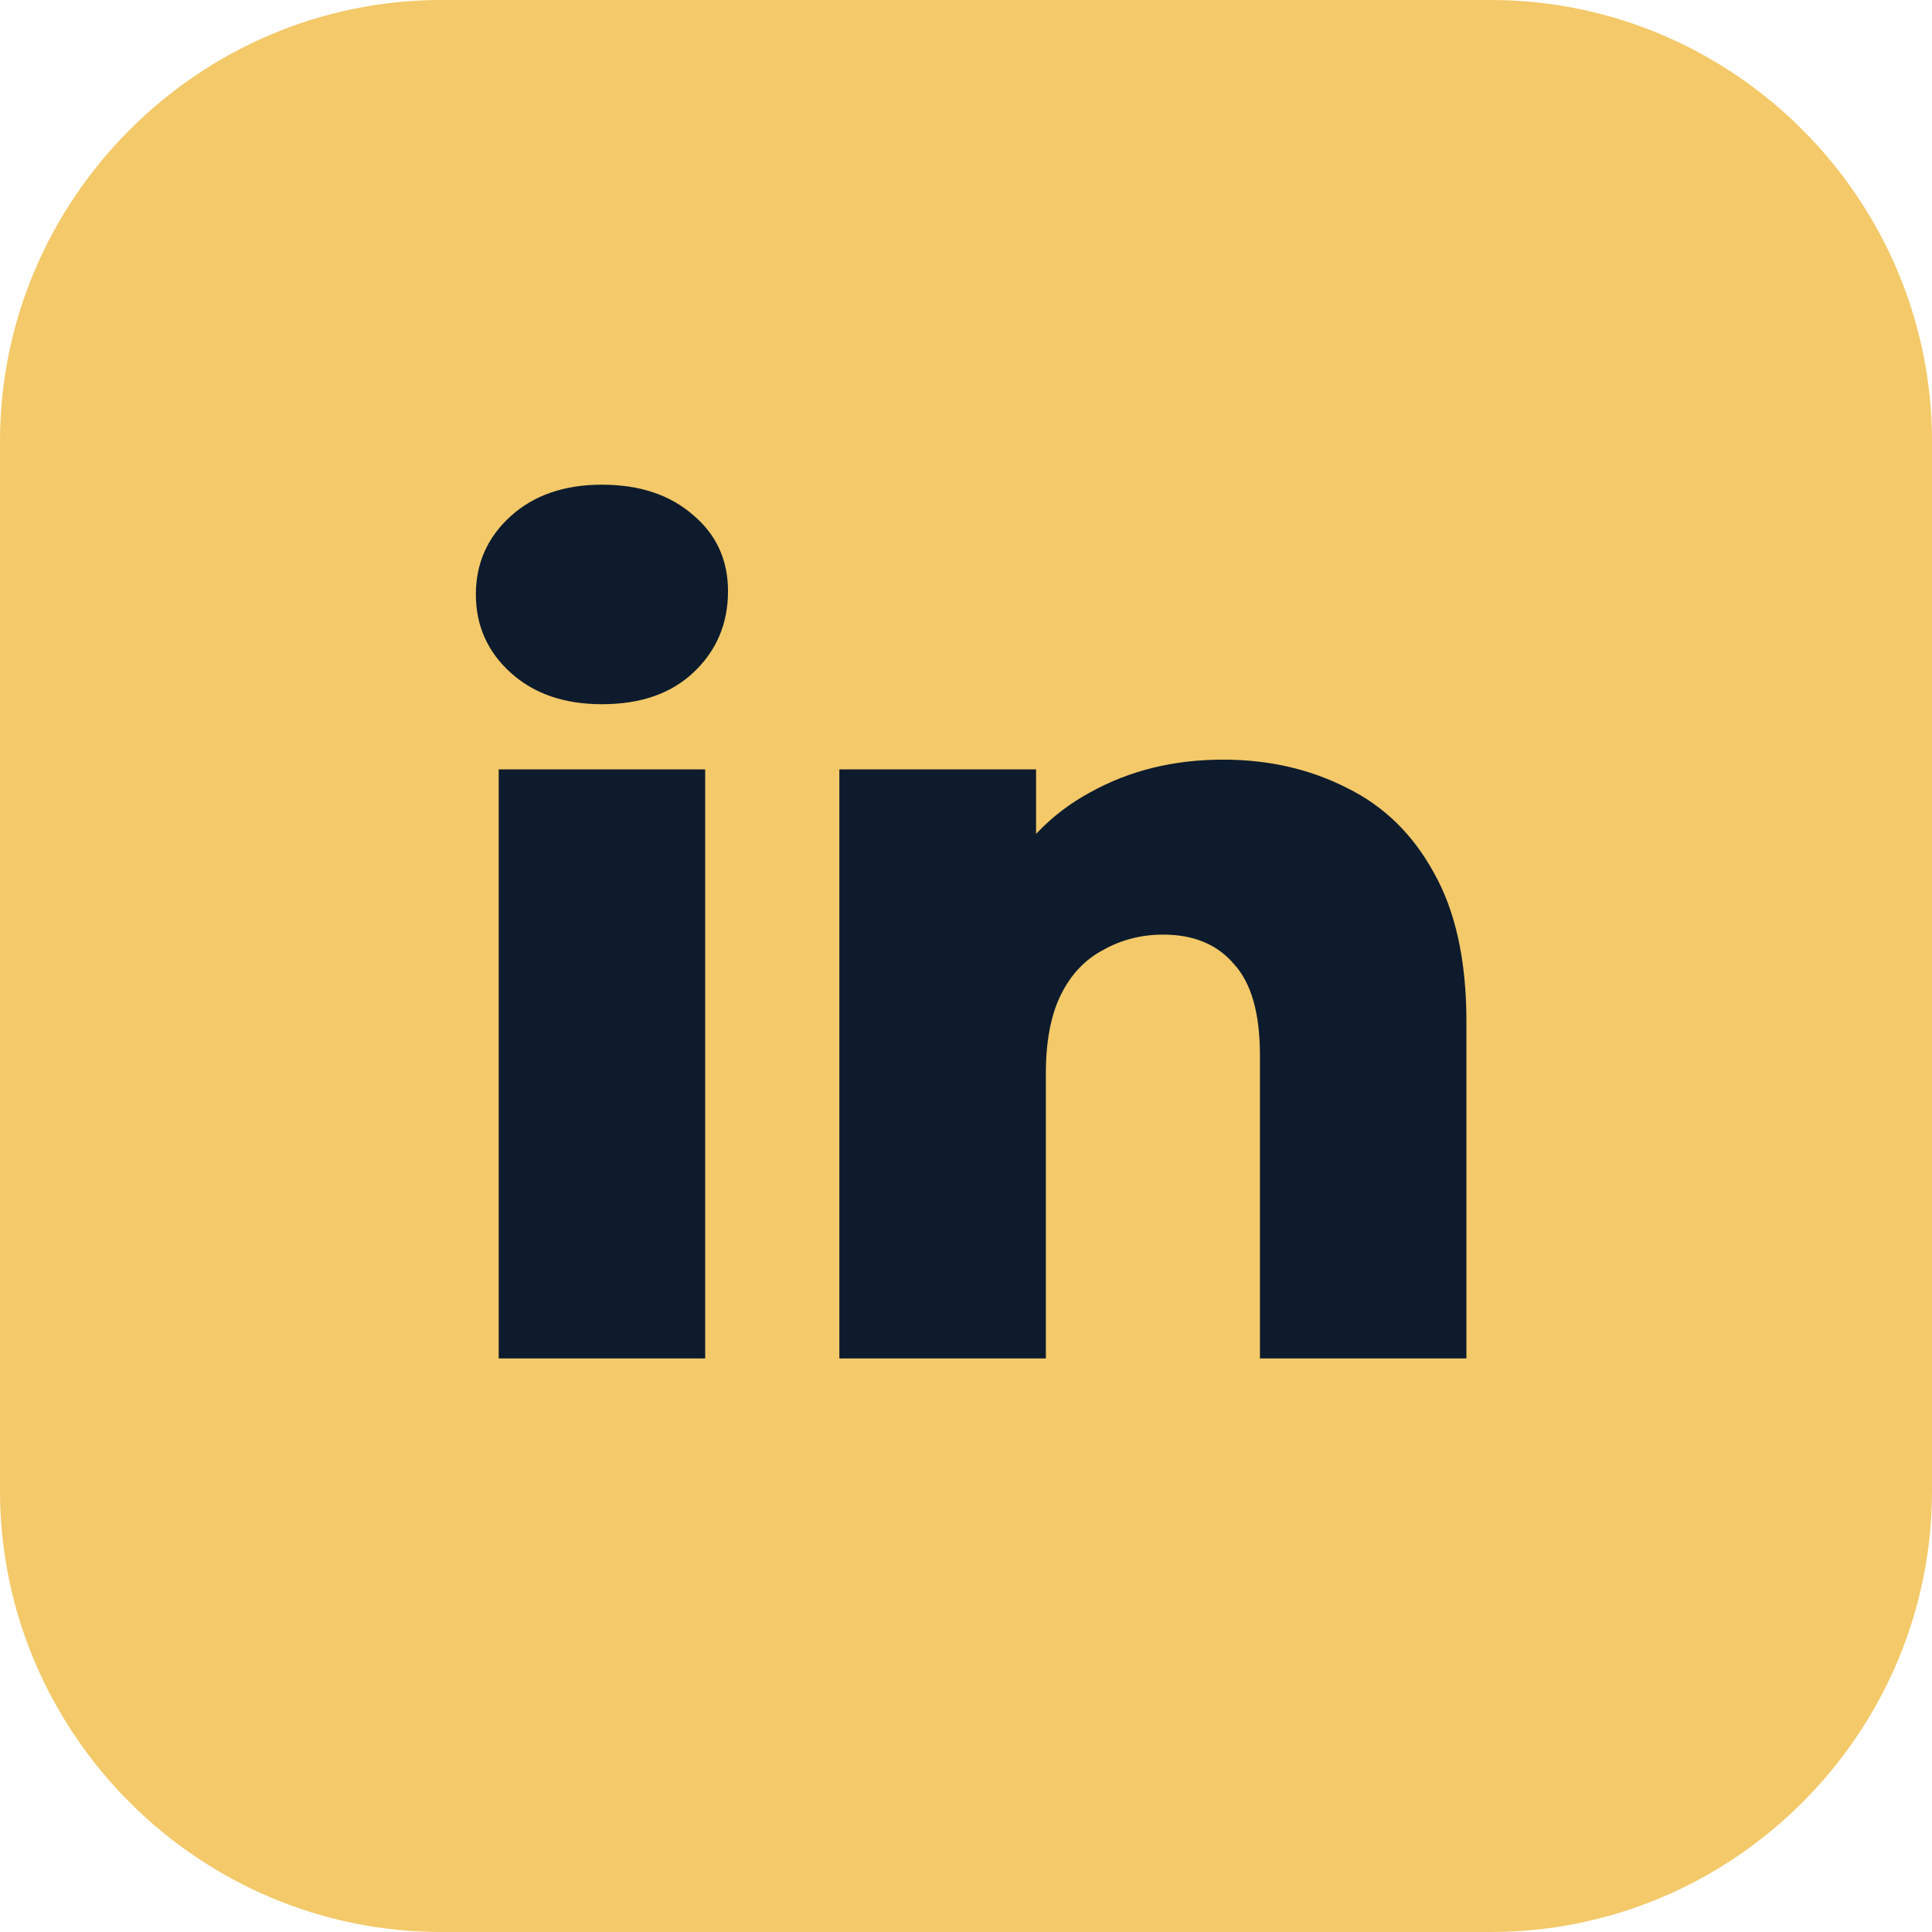 <svg width="64" height="64" viewBox="0 0 64 64" fill="none" xmlns="http://www.w3.org/2000/svg">
<path d="M49.379 64H14.621C6.573 64 0 57.412 0 49.379V14.621C0 6.588 6.588 0 14.621 0H49.379C57.427 0 64 6.588 64 14.621V49.379C64 57.427 57.427 64 49.379 64Z" fill="#F3C969"/>
<path d="M16.52 45V25.488H23.36V45H16.52ZM19.94 23.328C18.692 23.328 17.684 22.98 16.916 22.284C16.148 21.588 15.764 20.724 15.764 19.692C15.764 18.66 16.148 17.796 16.916 17.1C17.684 16.404 18.692 16.056 19.94 16.056C21.188 16.056 22.196 16.392 22.964 17.064C23.732 17.712 24.116 18.552 24.116 19.584C24.116 20.664 23.732 21.564 22.964 22.284C22.22 22.98 21.212 23.328 19.94 23.328ZM40.513 25.164C42.025 25.164 43.393 25.476 44.617 26.1C45.841 26.7 46.801 27.636 47.497 28.908C48.217 30.18 48.577 31.824 48.577 33.84V45H41.737V34.956C41.737 33.564 41.449 32.556 40.873 31.932C40.321 31.284 39.541 30.96 38.533 30.96C37.813 30.96 37.153 31.128 36.553 31.464C35.953 31.776 35.485 32.268 35.149 32.94C34.813 33.612 34.645 34.488 34.645 35.568V45H27.805V25.488H34.321V31.032L33.061 29.412C33.805 27.996 34.825 26.94 36.121 26.244C37.417 25.524 38.881 25.164 40.513 25.164Z" fill="#0D1B2D"/>
</svg>
